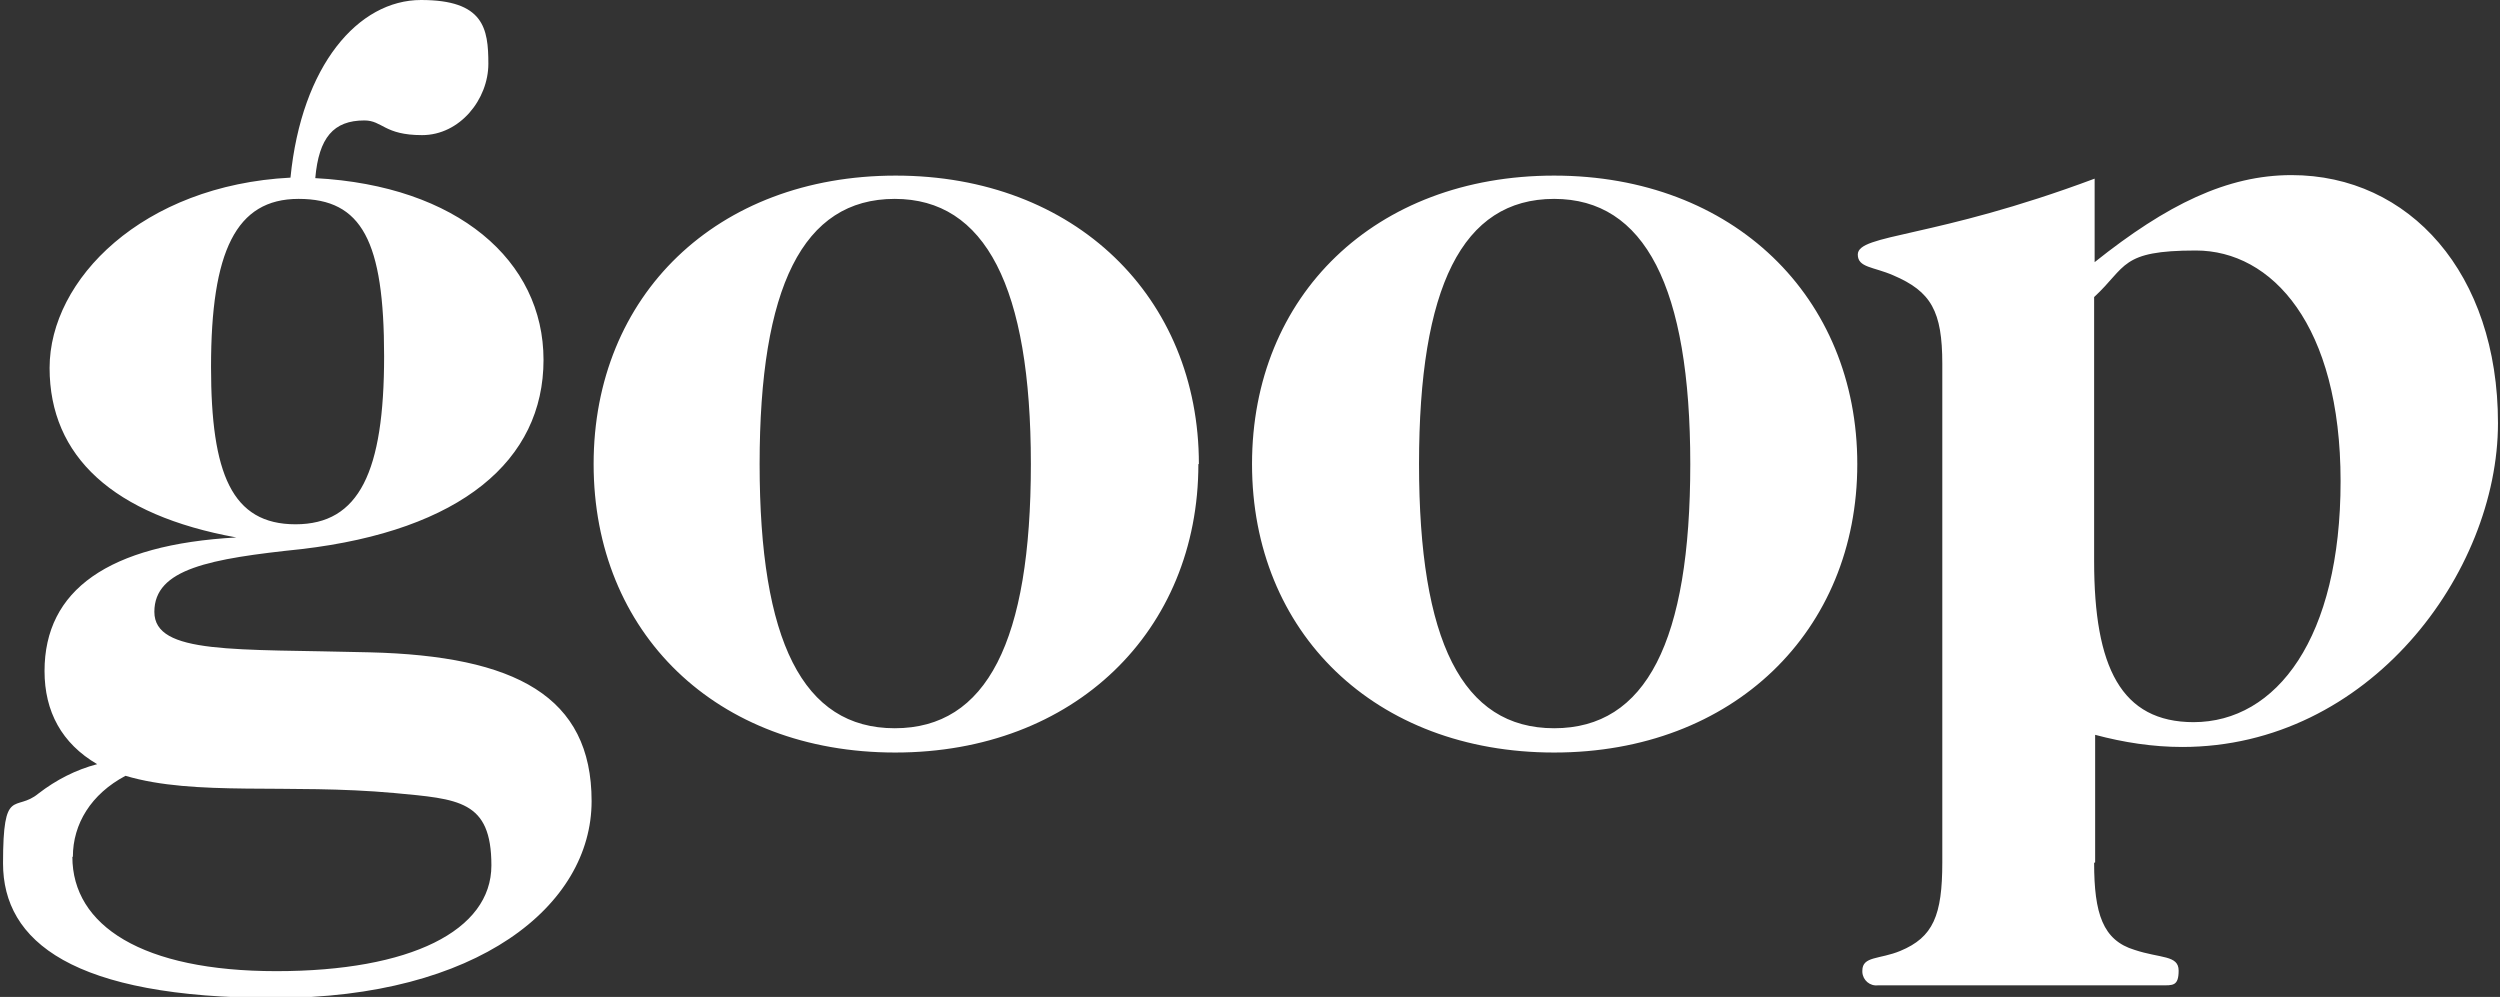 <svg viewBox="0 0 494 197" version="1.1" xmlns="http://www.w3.org/2000/svg">
  <rect x="0" y="0" width="494" height="197" fill="#333333" stroke="none"/>
  <defs>
    <style>
      .cls-1 {
        fill: #fff;
      }
    </style>
  </defs>
  
  <g>
    <g id="Layer_1">
      <path d="M41.7,72.5c0,21.1,4.1,31.1,16.7,31.1s17.5-10.4,17.5-33.2-4.4-31.1-16.9-31.1c-12.4,0-17.3,10.4-17.3,33.2M14.3,169.3c0,13.6,13.8,22.6,40.3,22.6s42.5-8,42.5-20.9-6.5-13.1-19.2-14.3c-20.9-1.9-39.3.7-53.1-3.4-6.8,3.6-10.4,9.5-10.4,16M107.4,71.1c0,19.9-16.3,33.7-47.8,37.4-18.2,1.9-29.1,3.9-29.1,12.4s16,7.3,42.5,8c28.9.7,43.9,8.7,43.9,29.4s-22.6,38.9-62.6,38.9S.6,186,.6,170.6s2.4-10,7-13.8c3.5-2.7,7.4-4.7,11.6-5.8-7-4.1-10.4-10.4-10.4-18.4,0-16,12.6-25,37.9-26.4-24.3-4.4-36.9-16-36.9-33.5s18.4-36.1,47.6-37.6C59.6,12.9,70.8,0,83.2,0s13.3,5.6,13.3,12.6-5.6,14.1-13.1,14.1-7.8-2.9-11.4-2.9c-6.1,0-9,3.4-9.7,11.4,28.1,1.5,45.1,16.3,45.1,35.9M150.1,91.7c0,34.9,8.5,52.2,26.7,52.2s26.9-17.2,26.9-52.2-9-52.4-26.9-52.4c-18.2,0-26.7,17.5-26.7,52.4M236.8,91.7c0,33-24.5,57-59.9,57s-59.6-23.7-59.6-57,24.3-57,59.7-57,59.9,24,59.9,57M280.4,91.7c0,34.9,8.5,52.2,26.7,52.2s26.9-17.2,26.9-52.2-9-52.4-26.9-52.4c-18.2,0-26.7,17.5-26.7,52.4M367,91.7c0,33-24.5,57-59.9,57s-59.7-23.7-59.7-57,24.3-57,59.7-57,59.9,24,59.9,57M433.4,142.7c16.5,0,29.1-16.7,29.1-47.6s-13.6-45.6-28.6-45.6-13.6,3.2-20.1,9.2v52.2c0,20.9,5.3,31.8,19.7,31.8M413.8,170.5c0,10,1.7,15.3,8,17.2,5.1,1.7,8.7,1,8.7,4.1s-1.2,2.9-3.4,2.9h-56c-1.6.2-3-1-3.1-2.6,0-.1,0-.2,0-.3,0-2.9,3.4-2.2,7.5-3.9,6.5-2.7,8.3-7,8.3-17.5v-98.5c0-10.4-2.2-14.3-9.7-17.5-3.9-1.7-7-1.5-7-4.1,0-4.1,15-3.1,46.8-15v16.5c14.3-11.4,26.2-17.2,38.9-17.2,23.3,0,40.8,19.4,40.8,49s-25.5,64-62.4,64c-5.8,0-11.6-.9-17.2-2.4v25.2h0Z" class="cls-1"></path>
    </g>
  </g>
</svg>